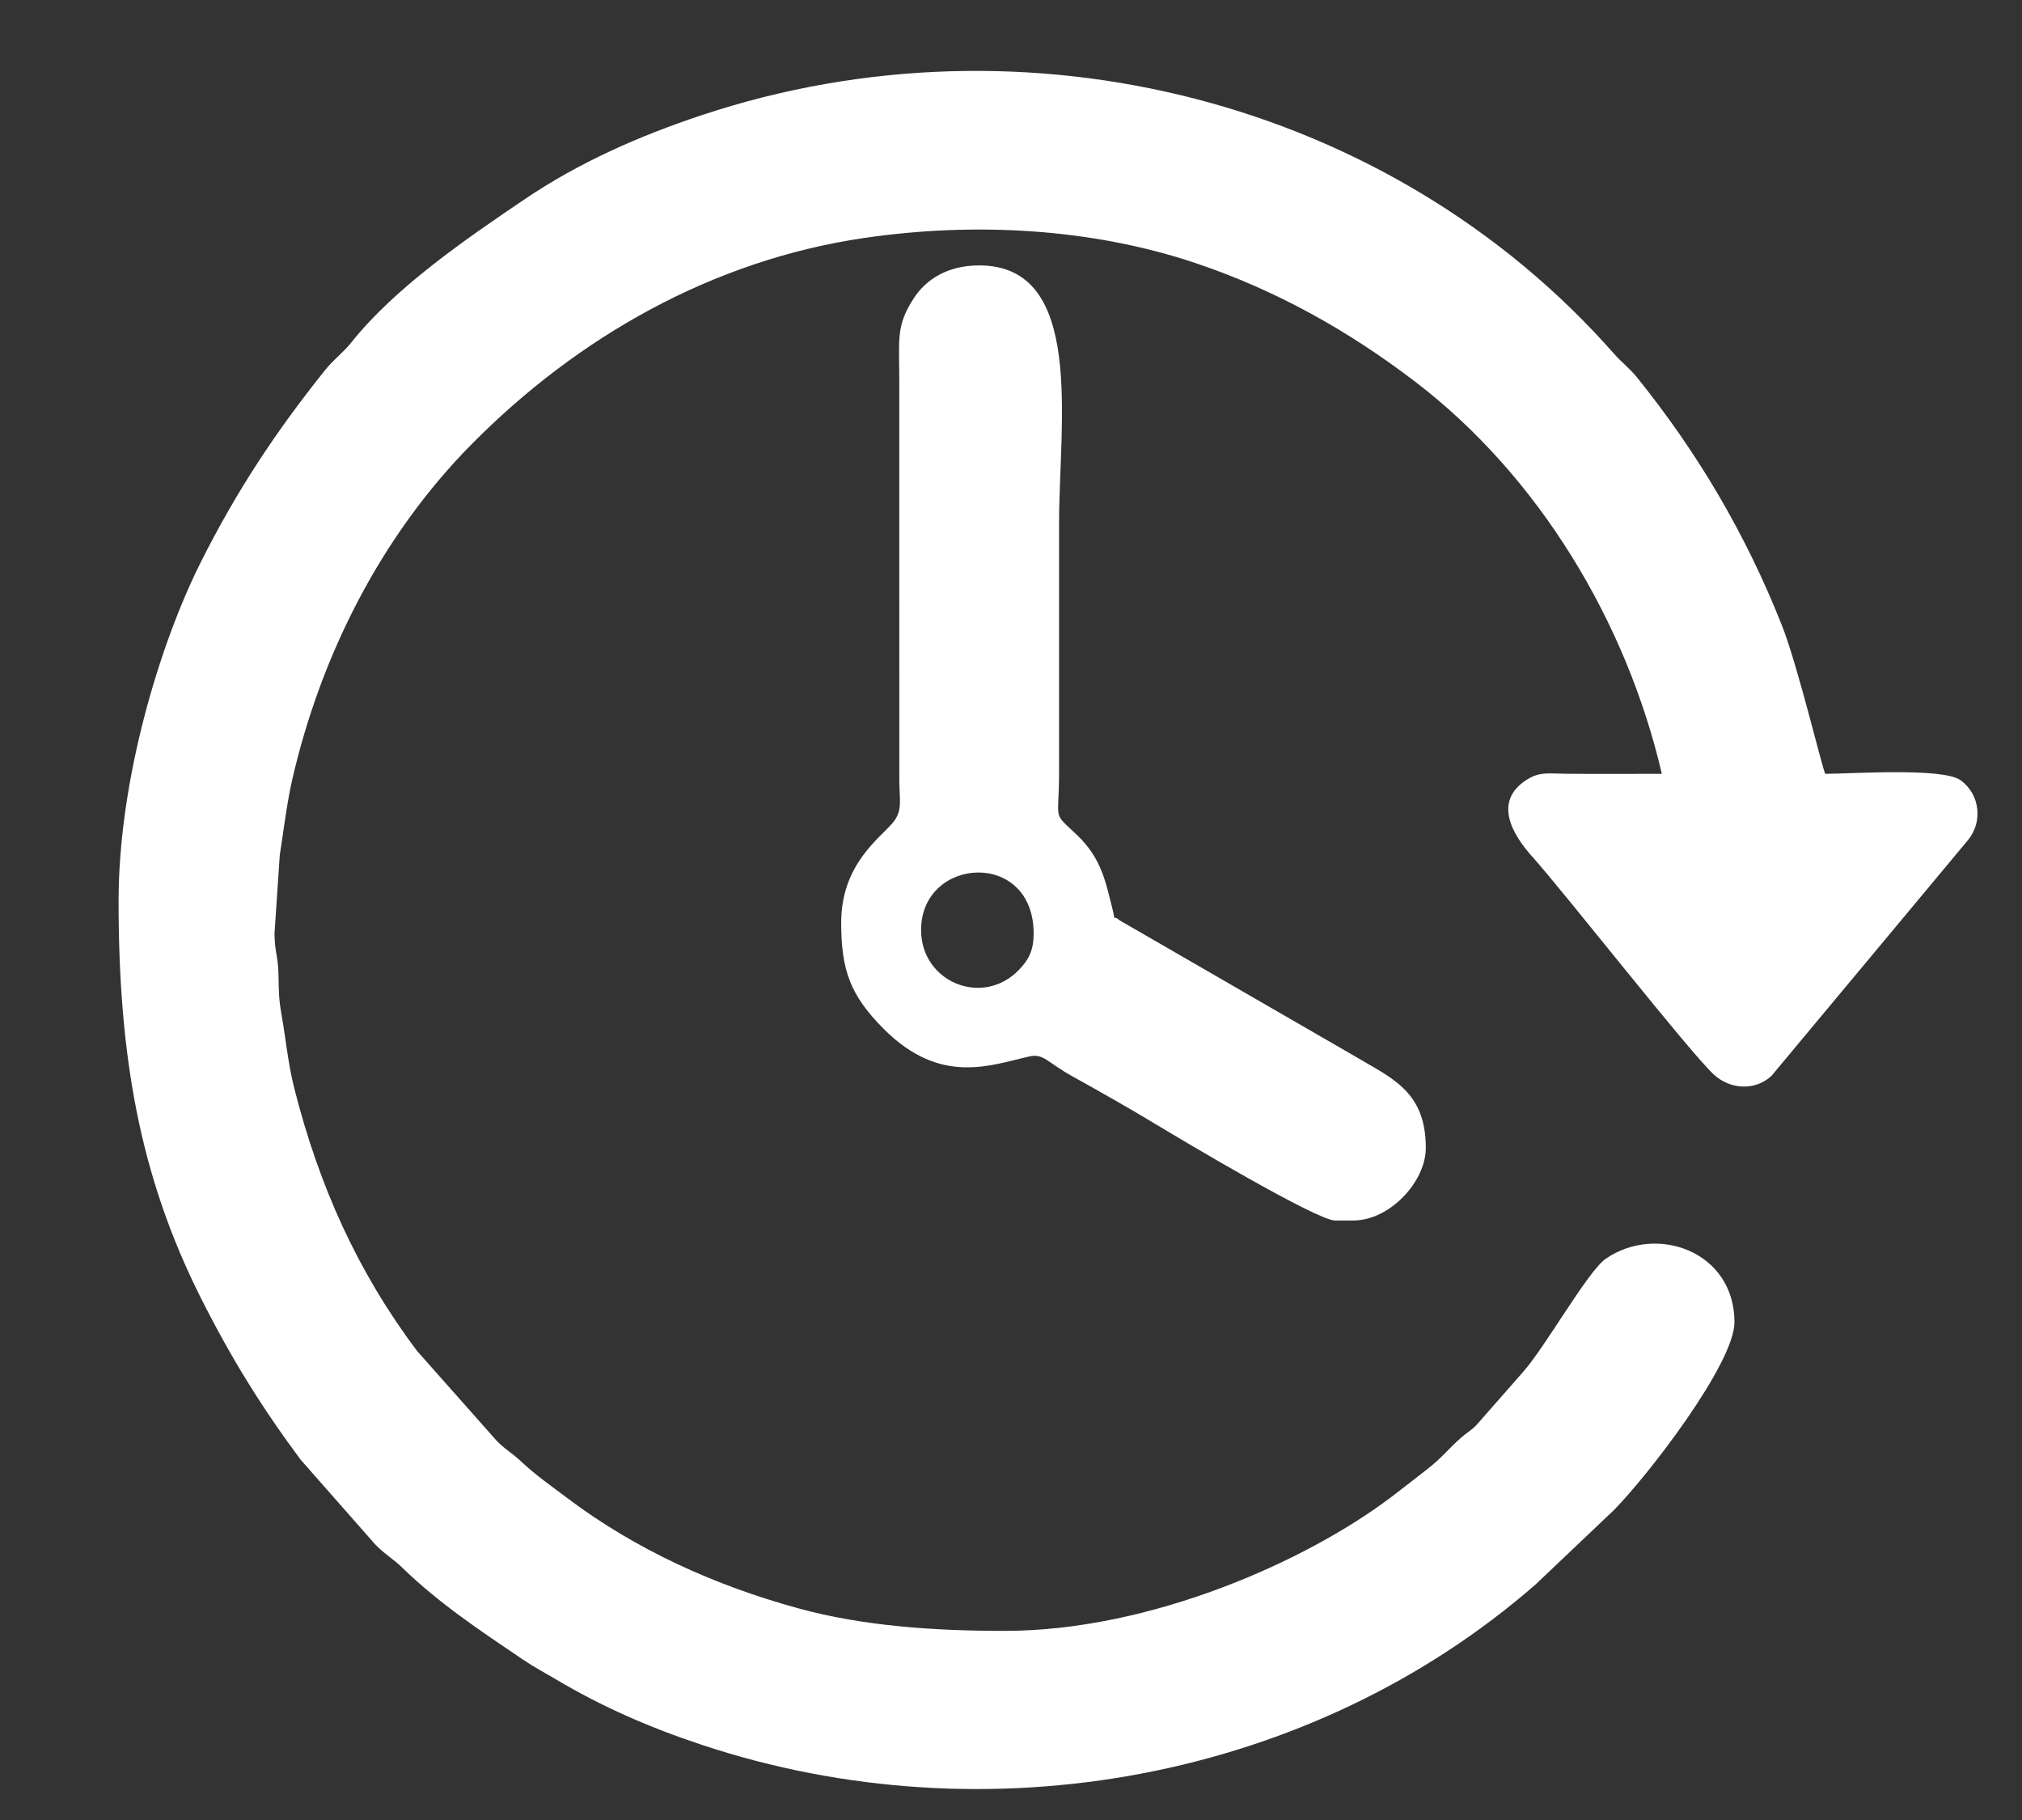 <?xml version="1.0" encoding="UTF-8"?>
<!DOCTYPE svg PUBLIC "-//W3C//DTD SVG 1.1//EN" "http://www.w3.org/Graphics/SVG/1.1/DTD/svg11.dtd">
<!-- Creator: CorelDRAW 2020 (64 Bit) -->
<svg xmlns="http://www.w3.org/2000/svg" xml:space="preserve" width="42.333mm" height="38.1mm" version="1.1" style="shape-rendering:geometricPrecision; text-rendering:geometricPrecision; image-rendering:optimizeQuality; fill-rule:evenodd; clip-rule:evenodd"
viewBox="0 0 4233.32 3809.98"
 xmlns:xlink="http://www.w3.org/1999/xlink"
 xmlns:xodm="http://www.corel.com/coreldraw/odm/2003">
 <rect x="0" y="0" width="4233.32" height="3809.98" fill="#333333" stroke="none"/>
 <defs>
  <style type="text/css">
   <![CDATA[
    .fil0 {fill:white}
   ]]>
  </style>
 </defs>
 <g id="Camada_x0020_1">
  <g id="_1590386015712">
   <path class="fil0" d="M248.27 1885.99c0,324.01 43.84,575.64 172.31,831.2 63.46,126.22 127.75,229.5 208.84,338.53l156.61 177.9c22.2,22.28 35.81,28.32 57.27,49.17 75.47,73.31 163.03,131.54 250.36,190.56 26.69,18.04 42.53,25.75 71.26,42.78 96.77,57.38 194.47,99.98 304.43,136.51 596.9,198.29 1275.54,74.09 1745.55,-335.71l163.8 -155.5c71.24,-71.97 252.63,-307.25 252.63,-393.56 0,-148.52 -163.36,-206.08 -269.59,-132.75 -37.36,25.78 -126.99,185.51 -173.3,237.23l-92.39 105.27c-12.78,15.29 -22.36,19.22 -36.71,31.71 -27.78,24.19 -39.19,41.32 -70.89,65.95 -28.46,22.1 -48.42,38.08 -77.13,59.72 -176.59,133.06 -501.96,279.06 -808.07,279.06 -147.33,0 -295.62,-9.9 -431.77,-47.16 -173.99,-47.64 -340.09,-122.48 -483.78,-230.86 -37.13,-28 -64.14,-46.35 -97.48,-77.37 -19.47,-18.12 -29.86,-22.19 -49.55,-41.68l-167.9 -189.4c-124.2,-165.58 -204.72,-344.55 -256.62,-549.24 -13.29,-52.45 -17.32,-101.04 -26.93,-155.53 -5.59,-31.72 -5.34,-44.7 -6.29,-84.93 -0.91,-38.19 -7.57,-42.46 -8.24,-83.35l11.04 -164.44c7.73,-50.83 15.84,-113.31 25.77,-156.68 60.01,-262.01 186.92,-512.53 375.95,-703.58 221.28,-223.64 503.83,-385.32 822.59,-431.8 230.14,-33.56 475.25,-20.5 693.28,52.78 168.66,56.69 319.38,141.24 459.13,247.89 259.16,197.78 442.69,502.96 516.83,821.19 -65.87,0 -131.91,0.46 -197.77,-0.11 -41.04,-0.35 -58.35,-4.81 -85.86,12.98 -70.56,45.63 -28.31,115.19 11.9,160.03 70.21,78.31 327.62,407.35 380.1,456.17 34.19,31.8 86,35.36 121.1,3.34l411.26 -493.44c31.59,-37.7 25.82,-96.05 -15.43,-125.66 -37.5,-26.93 -230.58,-13.31 -283.19,-13.31 -7.31,-15.24 -57.69,-227.52 -91.13,-311.79 -75.08,-189.21 -175.2,-359.72 -303,-518.06 -15.93,-19.74 -31.6,-30.84 -48.66,-50.18 -466.16,-528.98 -1228.82,-724.94 -1909.25,-498.9 -132.13,43.89 -257.9,99.56 -371.14,176.23 -121.27,82.08 -270.12,183.67 -362.26,299.15 -17.95,22.5 -37.49,36.08 -55.47,58.55 -102.5,128.04 -184.06,250.69 -259.9,401.52 -86.15,171.38 -172.31,456.08 -172.31,709.57z"/>
   <path class="fil0" d="M1928.4 1946.81c0,-153.76 235.67,-169.59 235.67,7.6 0,37.72 -12.25,56.53 -30.69,75.74 -75.67,78.85 -204.98,26.06 -204.98,-83.34zm-167.26 -15.21c0,99.45 19.08,152.22 89.21,222.49 119.59,119.84 225.86,74.79 304.94,57.41 29.74,-6.53 36.3,11.84 90.06,41.75 62.58,34.83 118.49,66.32 178.58,102.7 50.61,30.63 333.16,199.04 371.13,199.04l38.02 0c76.63,0 152.05,-81.25 152.05,-152.04 0,-119.87 -73.25,-146.56 -149.65,-192.46l-491.51 -283.94c-18.93,-16.59 -5.09,14.09 -16.23,-29.38 -12.99,-50.68 -22.13,-100.71 -72.08,-148.39 -53.39,-50.98 -38.54,-26.1 -38.37,-128.87l0 -524.57c0,-209.87 55.36,-539.77 -167.26,-539.77 -65.72,0 -111.16,29.09 -136.74,68.52 -37.73,58.13 -30.53,84.03 -30.51,174.76l0.07 836.32c0.32,40.2 7.03,61.73 -12.8,86.04 -27.13,33.29 -108.91,87.29 -108.91,210.39z"/>
  </g>
 </g>
</svg>
